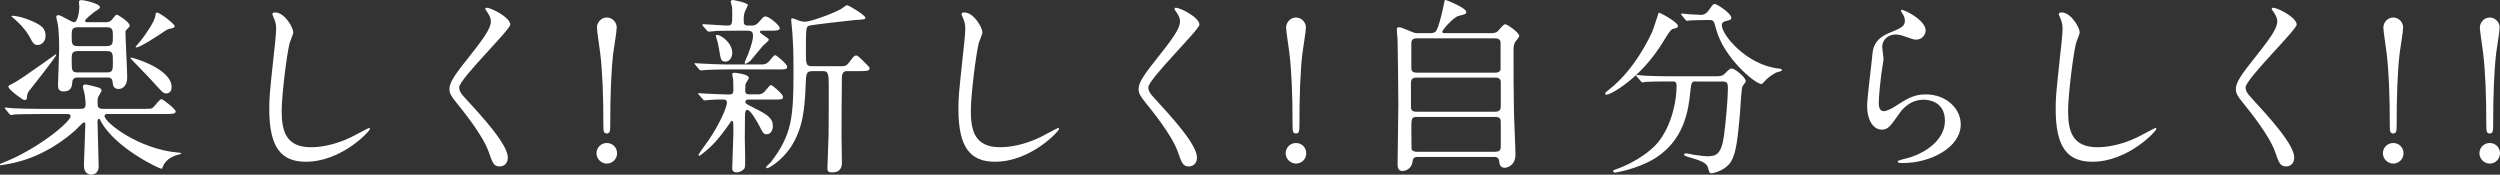 <svg viewBox="0 0 781.83 54.62" xmlns="http://www.w3.org/2000/svg"><rect x="0" y="0" width="781.83" height="54.62" fill="#333333" stroke="none"/><g fill="#fff"><path d="m12.22 35.66c-5.25 0-6.98.12-7.57.12-.18.06-1.07.18-1.25.18-.24 0-.3-.18-.54-.42l-1.13-1.37c-.12-.12-.24-.3-.24-.36 0-.12.06-.18.18-.18.42 0 2.27.24 2.62.24 2.92.12 5.37.18 8.17.18h12.76c1.13 0 1.55-.3 1.55-1.61 0-.89-.12-1.67-.3-2.98-.06-.36-.54-1.97-.54-2.33 0-.3.06-.72.83-.72.48 0 3.58.83 4 .95.48.18 1.01.42 1.01.95 0 .18-.6 1.19-.72 1.43-.48.78-.54 1.01-.54 2.21 0 1.43.06 2.09 1.79 2.09h12.28c2.56 0 2.86 0 3.4-.54.42-.36 1.97-2.5 2.5-2.5s4.47 3.16 4.47 3.82c0 .83-1.25.83-3.22.83h-18.01c-.54 0-1.01 0-1.01.66 0 1.97 10.79 10.38 22.9 11.39.12 0 1.07.06 1.07.24s-.06.18-.72.36c-1.19.3-3.94 1.19-4.95 3.64-.3.72-.3.83-.54.83-.6 0-14.19-6.32-18.84-14.67-.36-.72-.48-.95-.71-.95-.42 0-.42.72-.42.83 0 2.27.36 12.05.36 14.07 0 2.56-2.21 2.56-2.33 2.56-.66 0-2.27-.36-2.27-2.68 0-2.09.42-11.21.42-13.06 0-.18 0-.6-.42-.6-.36 0-2.39 2.21-2.86 2.62-5.84 5.13-12.82 8.89-20.45 10.32-1.61.3-2.56.48-2.68.48-.18 0-.3-.06-.3-.24s.12-.24 1.01-.6c10.2-3.88 21.11-12.64 21.11-14.55 0-.66-.95-.66-1.37-.66h-8.5zm-3.76-5.31c-.06.36-.06.95-.83.95-.48 0-5.01-3.28-5.01-4.17 0-.36.18-.42 1.91-1.31 2.21-1.13 12.82-8.83 12.88-8.83s.18.06.18.18c0 .54-7.28 9.72-8.59 11.39-.54.72-.54 1.43-.54 1.79zm3.34-16.28c-1.13 0-1.55-.72-2.03-1.61-1.25-2.5-3.04-4.65-5.72-6.92-.18-.12-.36-.3-.48-.42 0-.12.12-.18.3-.18 1.43 0 3.64.66 5.01 1.19 4.29 1.73 5.37 2.74 5.37 5.13 0 1.37-.95 2.8-2.44 2.8zm20.93-7.1c.54 0 1.37 0 2.09-.6.24-.24 1.31-1.79 1.67-1.79.48 0 4.06 2.39 4.06 3.4 0 .3-.24.6-.48.83-.78.72-.83.78-.83 1.37 0 2.03.54 11.81.54 14.07 0 2.15-1.07 3.58-2.74 3.58s-1.73-1.43-1.79-1.91c-.12-1.55-.78-1.67-1.67-1.67h-9.24c-.48 0-1.61 0-1.73 1.37-.06 1.13-.18 2.98-2.74 2.98-1.73 0-1.73-1.31-1.73-1.91 0-1.61.36-9.54.36-11.33 0-.95 0-5.61-.48-8.11-.06-.3-.42-1.61-.42-1.97 0-.42.3-.54.71-.54.78 0 4.06 2.21 4.89 2.21 1.07 0 1.61-3.28 1.61-4.77 0-.24-.12-1.25-.12-1.49 0-.54.3-.66.89-.66s5.67 1.07 5.67 2.21c0 .36-.18.48-1.55 1.37-.42.3-3.1 2.33-3.1 2.92 0 .42.36.42 1.13.42h5.01zm.6 7.45c1.97 0 1.97-.95 1.97-2.86 0-2.15 0-3.04-1.97-3.04h-8.94c-1.97 0-1.97.89-1.97 2.74 0 2.39 0 3.16 1.97 3.16zm.06 8.23c1.91 0 1.91-.72 1.91-3.46 0-2.39 0-3.22-1.91-3.22h-9c-1.97 0-1.97.89-1.97 2.86 0 3.22 0 3.82 1.97 3.82zm18.61 6.56c-.95 0-1.13-.24-4.89-4.41-.95-1.07-6.32-6.5-6.32-6.62 0-.18.12-.18.18-.18.6 0 12.7 3.46 12.7 9.24 0 1.49-.89 1.97-1.67 1.97zm-9.36-14.37c-.18 0-.24-.12-.24-.18s1.49-1.79 1.79-2.15c1.49-1.97 4.17-5.78 4.41-7.57.12-.83.12-1.01.48-1.01.95 0 5.54 3.58 5.54 4.23 0 .48-.3.54-1.25.78-1.07.24-1.43.48-2.09.95-1.79 1.25-7.51 4.95-8.65 4.95z"/><path d="m91.72 10.08c0 .6-1.01 2.86-1.13 3.34-.83 3.04-2.5 16.22-2.5 21.23 0 6.02 1.13 11.39 9.12 11.39 2.92 0 7.22-.6 12.52-3.1.89-.42 5.43-2.92 5.67-2.92s.3.18.3.3c0 .66-8.83 10.26-20.04 10.26-7.75 0-11.45-4.47-11.45-16.46 0-3.7.12-4.89 1.37-16.58.24-1.97.78-6.86.78-8.53 0-1.07-.18-2.09-.54-2.92-.06-.18-.66-1.55-.66-1.61 0-.42.48-.6.83-.6 3.1 0 5.72 4.83 5.72 6.2z"/><path d="m152.25 2.44c1.43 0 7.33 3.04 7.33 5.25 0 1.61-15.98 17.05-15.98 19.62 0 1.01.48 1.91 1.79 3.28 5.31 5.78 13.42 14.55 13.42 18.66 0 1.97-1.31 2.8-2.56 2.8-1.85 0-2.21-1.13-3.46-4.65-1.85-5.25-8.35-13.18-9.9-15.09-1.85-2.27-2.33-3.16-2.33-4.41 0-1.61.78-3.4 4.83-8.47 5.9-7.39 8.11-10.5 8.11-12.7 0-1.25-.54-2.15-1.49-3.46-.18-.3-.3-.54-.18-.72.06-.12.24-.12.42-.12z"/><path d="m186.54 47.94c0-1.79 1.43-3.22 3.22-3.22s3.22 1.37 3.22 3.22-1.49 3.22-3.22 3.22-3.22-1.49-3.22-3.22zm6.32-39.3c0 1.37-.89 6.32-1.07 7.93-.66 5.49-.95 13.3-.95 22.72 0 1.55-.06 2.45-1.07 2.45s-1.07-.83-1.07-2.33c0-9.54-.3-17.23-1.01-22.9-.12-1.19-1.01-6.8-1.01-7.87 0-1.67 1.37-3.16 3.1-3.16s3.1 1.49 3.1 3.16z"/><path d="m238.3 20.16c1.37 0 1.97-.66 2.74-1.61.6-.78 1.07-1.31 1.37-1.31.48 0 3.76 2.86 3.76 3.58 0 .89-.36.89-3.52.89h-15.33c-2.8 0-3.52.06-5.67.12-.36 0-2.09.18-2.45.18-.18 0-.36-.12-.48-.24l-1.31-1.55c-.18-.24-.24-.24-.24-.36 0-.06.18-.12.24-.12.18 0 1.37.12 1.61.12 2.33.12 5.84.3 7.93.3h11.33zm-1.31 9.36c1.37 0 1.97-.6 2.74-1.61.6-.72 1.07-1.31 1.37-1.31.48 0 3.76 2.86 3.76 3.64 0 .89-.3.89-3.52.89h-7.16c-.18 0-1.07 0-1.07.66 0 .6.18.66 2.15 1.67 4.41 2.21 6.44 3.34 6.44 5.96 0 1.31-.72 2.56-1.85 2.56-1.07 0-1.19-.3-2.45-2.74-.72-1.37-2.74-4.89-3.7-4.89-.66 0-.66.95-.72 1.61 0 .72-.06 6.26-.06 7.39 0 1.01.12 5.25.12 6.08 0 1.73 0 2.74-.18 3.16-.12.3-1.19 1.31-2.5 1.31s-1.37-.83-1.37-1.31c0-1.73.36-9.42.36-10.97 0-3.46 0-3.82-.48-3.82-.18 0-.48.42-.72.83-.95 1.37-3.52 5.07-6.26 7.57-.54.48-2.86 2.5-3.16 2.5-.18 0-.3-.12-.3-.3s2.74-3.94 3.28-4.71c2.92-4.29 5.61-9.9 5.61-11.63 0-.72-.24-.95-1.55-.95-1.67 0-2.98.06-4.29.18-.18 0-.95.12-1.13.12-.24 0-.36-.12-.48-.3l-1.37-1.55c-.18-.18-.18-.24-.18-.3 0-.12.12-.12.24-.12.06 0 1.49.12 1.79.12 2.74.12 5.84.3 7.63.3 1.25 0 1.37-.6 1.37-1.37 0-1.01-.06-2.21-.06-3.22-.06-.3-.3-1.55-.3-1.79 0-.36.48-.42.66-.42.42 0 4.53.42 4.53 1.61 0 .36-1.01 1.73-1.07 2.03 0 .24-.06 1.85-.06 2.09 0 .6.3 1.01 1.13 1.01h2.8zm-6.62-19.92c-3.94 0-5.61.06-6.32.06-.36.06-2.03.24-2.38.24-.24 0-.42-.18-.54-.3l-1.31-1.49c-.06-.12-.18-.3-.18-.36 0-.12.12-.18.24-.18 1.13 0 6.26.42 7.27.42 1.85 0 1.85-.12 1.85-4 0-.95 0-1.67-.24-2.44 0-.12-.24-.89-.24-1.01 0-.18.12-.54.72-.54.18 0 4.65.89 4.65 1.55 0 .12-.66 1.49-.77 1.73-.3.6-.54 1.31-.54 2.74s.06 1.97 1.31 1.97h1.37c.78 0 1.43-.36 2.03-1.07 1.43-1.61 1.61-1.79 2.03-1.79 1.31 0 4.53 2.86 4.53 3.64 0 .83-1.19.83-3.16.83h-2.56c-.18 0-.48.06-.48.36 0 .6 2.8 1.91 2.8 2.44 0 .42-1.67 1.67-1.91 1.97-.66.72-3.34 4.11-4 4.77-.48.36-1.25.83-1.43.83s-.24-.24-.24-.36c0-.24.89-2.21 1.07-2.62 1.25-3.28 1.55-4.83 1.55-5.72 0-1.07-.18-1.67-1.79-1.67h-3.34zm-6.14 1.31c1.25 0 4.77 2.44 4.77 5.67 0 1.13-.71 2.68-2.09 2.68s-1.49-.36-2.09-4.17c-.3-1.67-.36-1.91-.89-3.58 0-.12-.12-.42 0-.48.12-.12.24-.12.3-.12zm29.82 11.33c-1.97 0-1.97.95-2.09 4.35-.3 7.16-.77 13.54-4.71 19.5-2.8 4.23-6.86 6.5-7.27 6.5-.18 0-.42 0-.42-.18 0-.36 1.25-1.43 1.49-1.67 6.56-8.53 7.1-13.89 7.1-28.15 0-7.04-.12-8.71-.36-12.34-.06-.66-.36-3.76-.36-4s0-.54.3-.54c.36 0 1.91.66 2.27.78.48.12 1.07.3 1.73.3 1.79 0 8.83-2.56 11.39-4.05.3-.18 1.49-1.13 1.73-1.13.66 0 5.78 3.22 5.78 3.88 0 .54-.24.6-3.34.78-1.37.12-13.66 1.49-14.37 1.79-.77.36-.89.6-.89 7.69 0 4.47 0 4.95 2.09 4.95h8.88c1.01 0 1.67 0 2.5-1.13 1.49-1.97 1.67-2.21 2.21-2.21.6 0 .83.3 3.22 2.68.95.95 1.01 1.01 1.01 1.37 0 .83-1.13.83-3.52.83h-3.76c-.42 0-1.25.3-1.37 1.67-.06.42-.12 17.23-.12 18.49 0 1.37.12 7.27.12 8.47 0 1.31-.42 3.04-2.98 3.04-1.43 0-1.55-.48-1.55-1.37 0-.6.18-5.43.36-10.38.06-2.21.06-12.34.06-15.44 0-3.28-.18-4.47-1.55-4.47h-3.58z"/><path d="m307.24 10.08c0 .6-1.01 2.86-1.13 3.34-.83 3.04-2.5 16.22-2.5 21.23 0 6.02 1.13 11.39 9.12 11.39 2.92 0 7.22-.6 12.52-3.1.89-.42 5.43-2.92 5.67-2.92s.3.18.3.3c0 .66-8.83 10.26-20.04 10.26-7.75 0-11.45-4.47-11.45-16.46 0-3.7.12-4.89 1.37-16.58.24-1.97.78-6.86.78-8.53 0-1.07-.18-2.09-.54-2.92-.06-.18-.66-1.55-.66-1.61 0-.42.48-.6.83-.6 3.1 0 5.72 4.83 5.72 6.2z"/><path d="m367.77 2.44c1.43 0 7.33 3.04 7.33 5.25 0 1.61-15.98 17.05-15.98 19.62 0 1.01.48 1.91 1.79 3.28 5.31 5.78 13.42 14.55 13.42 18.66 0 1.97-1.31 2.8-2.56 2.8-1.85 0-2.21-1.13-3.46-4.65-1.85-5.25-8.35-13.18-9.9-15.09-1.85-2.27-2.33-3.16-2.33-4.41 0-1.61.78-3.4 4.83-8.47 5.9-7.39 8.11-10.5 8.11-12.7 0-1.25-.54-2.15-1.49-3.46-.18-.3-.3-.54-.18-.72.06-.12.24-.12.42-.12z"/><path d="m402.07 47.94c0-1.79 1.43-3.22 3.22-3.22s3.22 1.37 3.22 3.22-1.49 3.22-3.22 3.22-3.22-1.49-3.22-3.22zm6.32-39.3c0 1.37-.89 6.32-1.07 7.93-.66 5.49-.95 13.3-.95 22.72 0 1.55-.06 2.45-1.07 2.45s-1.07-.83-1.07-2.33c0-9.54-.3-17.23-1.01-22.9-.12-1.19-1.01-6.8-1.01-7.87 0-1.67 1.37-3.16 3.1-3.16s3.1 1.49 3.1 3.16z"/><path d="m465.76 10.38c1.13 0 1.97 0 2.68-.66.3-.3 1.73-2.15 2.27-2.15.6 0 4.41 2.56 4.41 3.7 0 .3-.95 1.43-1.13 1.67-.66.95-.66 1.85-.66 2.92 0 5.96 0 12.4.12 18.43 0 1.97.48 11.81.48 14.01 0 3.64-2.8 4.17-3.34 4.17-1.55 0-1.67-1.31-1.79-2.21-.12-1.19-1.07-1.19-1.91-1.19h-23.02c-1.31 0-1.97 0-2.15 1.61-.24 1.91-1.97 2.8-3.16 2.8-1.49 0-1.49-1.55-1.49-2.27 0-2.68.24-15.86.24-18.84 0-1.55-.18-19.02-.24-19.92-.12-1.73-.24-2.68-.24-3.16 0-.42.06-.78.66-.78.48 0 .83.12 3.7 1.31 1.25.54 1.49.54 2.45.54h3.46c.6 0 1.49 0 1.97-.6.95-1.31 2.21-7.04 2.44-8.29.24-1.31.3-1.49.48-1.49.36 0 6.56 2.5 6.56 3.76 0 .66-.36.72-2.45 1.25-1.61.42-5.07 4.41-5.07 4.95 0 .42.36.42 1.19.42h13.54zm-22.78 13.89c-.42 0-1.73 0-1.73 1.55v7.81c0 1.31 1.31 1.31 1.79 1.31h24.63c1.43 0 1.67-.95 1.67-1.49v-7.81c0-1.37-1.31-1.37-1.85-1.37zm.12-12.28c-1.19 0-1.73.48-1.73 1.49v7.75c0 .54 0 1.49 1.67 1.49h24.45c.48 0 1.79 0 1.79-1.25v-7.99c0-.48 0-1.49-1.79-1.49zm24.45 35.48c1.19 0 1.79-.36 1.79-1.55v-7.93c0-.78-.36-1.43-1.67-1.43h-24.57c-1.73 0-1.73.6-1.73 3.76 0 .3.06 5.84.06 6.2.06.72 1.01.95 1.73.95z"/><path d="m524.74 8.05c0 .6-.42.72-1.67 1.01-.6.18-1.67 1.91-2.98 4.05-6.92 11.39-16.4 16.52-17.71 16.52-.24 0-.36-.12-.36-.36 0-.36.12-.42 1.25-1.31 8.05-6.32 12.58-16.22 13.42-18.01.42-.89 1.97-5.96 2.03-5.96.42-.18 6.02 3.04 6.02 4.05zm5.78 17.41c-1.55 0-1.55.12-1.91 3.28-.54 5.25-1.67 15.56-12.04 21.35-4.89 2.74-11.09 3.88-11.39 3.88-.18 0-.72 0-.72-.42 0-.3.3-.42 1.37-.77 4.12-1.49 8.89-4.29 11.75-7.22 4.41-4.47 6.74-12.58 6.74-18.78 0-1.31-.6-1.31-1.49-1.31h-1.79c-2.21 0-5.07.06-6.14.12-.24.06-1.07.18-1.25.18-.24 0-.36-.18-.54-.42l-1.19-1.37c-.18-.24-.24-.3-.24-.36 0-.12.06-.18.24-.18.42 0 2.21.24 2.62.24 2.92.12 5.37.18 8.17.18h13.06c2.68 0 2.98-.12 3.94-1.13.89-.95 1.43-1.31 1.85-1.31.95 0 4.41 2.74 4.41 4 0 .3-.95 1.37-1.07 1.61-.3.6-.66 7.39-.78 8.77-.66 7.22-1.13 12.11-2.8 14.79-1.61 2.56-5.19 3.58-6.08 3.58-.66 0-.66-.18-1.13-1.85-.36-1.37-2.39-2.15-5.49-3.04-1.31-.36-1.97-.6-1.97-.95s.54-.36.66-.36c.42 0 2.03.36 2.33.42 3.16.42 3.52.48 4.23.48 2.86 0 4.47-.54 5.31-6.68.6-4.59 1.19-11.51 1.19-14.55 0-1.61-.12-2.15-1.79-2.15h-8.05zm2.98-19.2c-1.49 0-3.52.06-4.77.12-.18 0-1.01.12-1.19.12s-.24-.06-.48-.36l-1.13-1.37c-.12-.12-.18-.3-.18-.42 0-.06.06-.12.18-.12.36 0 2.09.24 2.45.24.66.06 3.16.18 3.58.18 1.37 0 2.15-1.01 2.5-1.55 1.19-1.67 1.31-1.85 1.79-1.85.78 0 5.19 2.98 5.19 4.29 0 .6-.18.66-1.79 1.07-.3.06-1.19.36-1.19 1.25 0 3.1 7.87 12.58 17.95 13.6.18 0 .89.12.89.48 0 .3-1.55.66-1.79.72-1.55.78-2.86 1.85-3.64 2.74-.12.18-.78.89-.95.89-2.03 0-11.87-8.23-14.25-17.23-.66-2.56-.78-2.8-2.15-2.8h-1.01z"/><path d="m602.21 9.54c0 1.19-.95 2.86-3.04 2.86-.54 0-.83-.06-3.52-1.01-.95-.36-1.91-.6-2.8-.6-2.44 0-4.23 1.67-4.23 3.94 0 .54.42 3.1.42 3.64s-.6 4.05-.71 4.89c-.3 2.21-.78 7.27-.78 8.77 0 .89.06 2.74 1.55 2.74 1.13 0 2.86-1.07 3.46-1.43 3.64-2.39 5.9-3.82 9.72-3.82 6.38 0 10.91 4.47 10.91 9.36 0 7.28-9.48 12.11-18.13 12.11-.78 0-1.61 0-1.61-.48 0-.3 1.31-.6 1.73-.72 7.45-1.67 13.06-6.38 13.06-11.99 0-6.26-5.43-6.62-6.62-6.62-2.09 0-5.13.66-7.75 4.47-2.74 3.88-3.4 4.89-5.43 4.89-2.5 0-4.53-2.86-4.53-7.45 0-2.5 1.43-13.48 1.61-15.68.18-2.09.42-5.13 5.43-7.16 3.34-1.37 4.77-1.97 4.77-3.7 0-1.13-.42-1.79-1.01-2.68-.12-.24-.3-.6-.12-.78.42-.36 7.63 3.1 7.63 6.44z"/><path d="m650.39 10.08c0 .6-1.01 2.86-1.13 3.34-.83 3.04-2.5 16.22-2.5 21.23 0 6.02 1.13 11.39 9.12 11.39 2.92 0 7.22-.6 12.52-3.1.89-.42 5.43-2.92 5.67-2.92s.3.18.3.3c0 .66-8.83 10.26-20.04 10.26-7.75 0-11.45-4.47-11.45-16.46 0-3.7.12-4.89 1.37-16.58.24-1.97.78-6.86.78-8.53 0-1.07-.18-2.09-.54-2.92-.06-.18-.66-1.55-.66-1.61 0-.42.48-.6.83-.6 3.1 0 5.72 4.83 5.72 6.2z"/><path d="m710.92 2.44c1.43 0 7.33 3.04 7.33 5.25 0 1.61-15.98 17.05-15.98 19.62 0 1.01.48 1.91 1.79 3.28 5.31 5.78 13.42 14.55 13.42 18.66 0 1.97-1.31 2.8-2.56 2.8-1.85 0-2.21-1.13-3.46-4.65-1.85-5.25-8.35-13.18-9.9-15.09-1.85-2.27-2.33-3.16-2.33-4.41 0-1.61.78-3.4 4.83-8.47 5.9-7.39 8.11-10.5 8.11-12.7 0-1.25-.54-2.15-1.49-3.46-.18-.3-.3-.54-.18-.72.06-.12.24-.12.42-.12z"/><path d="m745.21 47.94c0-1.79 1.43-3.22 3.22-3.22s3.22 1.37 3.22 3.22-1.49 3.22-3.22 3.22-3.22-1.49-3.22-3.22zm6.32-39.3c0 1.37-.89 6.32-1.07 7.93-.66 5.49-.95 13.3-.95 22.72 0 1.55-.06 2.45-1.07 2.45s-1.07-.83-1.07-2.33c0-9.54-.3-17.23-1.01-22.9-.12-1.19-1.01-6.8-1.01-7.87 0-1.67 1.37-3.16 3.1-3.16s3.1 1.49 3.1 3.16z"/><path d="m775.39 47.94c0-1.79 1.43-3.22 3.22-3.22s3.22 1.37 3.22 3.22-1.49 3.22-3.22 3.22-3.22-1.49-3.22-3.22zm6.32-39.3c0 1.37-.89 6.32-1.07 7.93-.66 5.49-.95 13.3-.95 22.72 0 1.55-.06 2.45-1.07 2.45s-1.07-.83-1.07-2.33c0-9.54-.3-17.23-1.01-22.9-.12-1.19-1.01-6.8-1.01-7.87 0-1.67 1.37-3.16 3.1-3.16s3.1 1.49 3.1 3.16z"/></g></svg>
